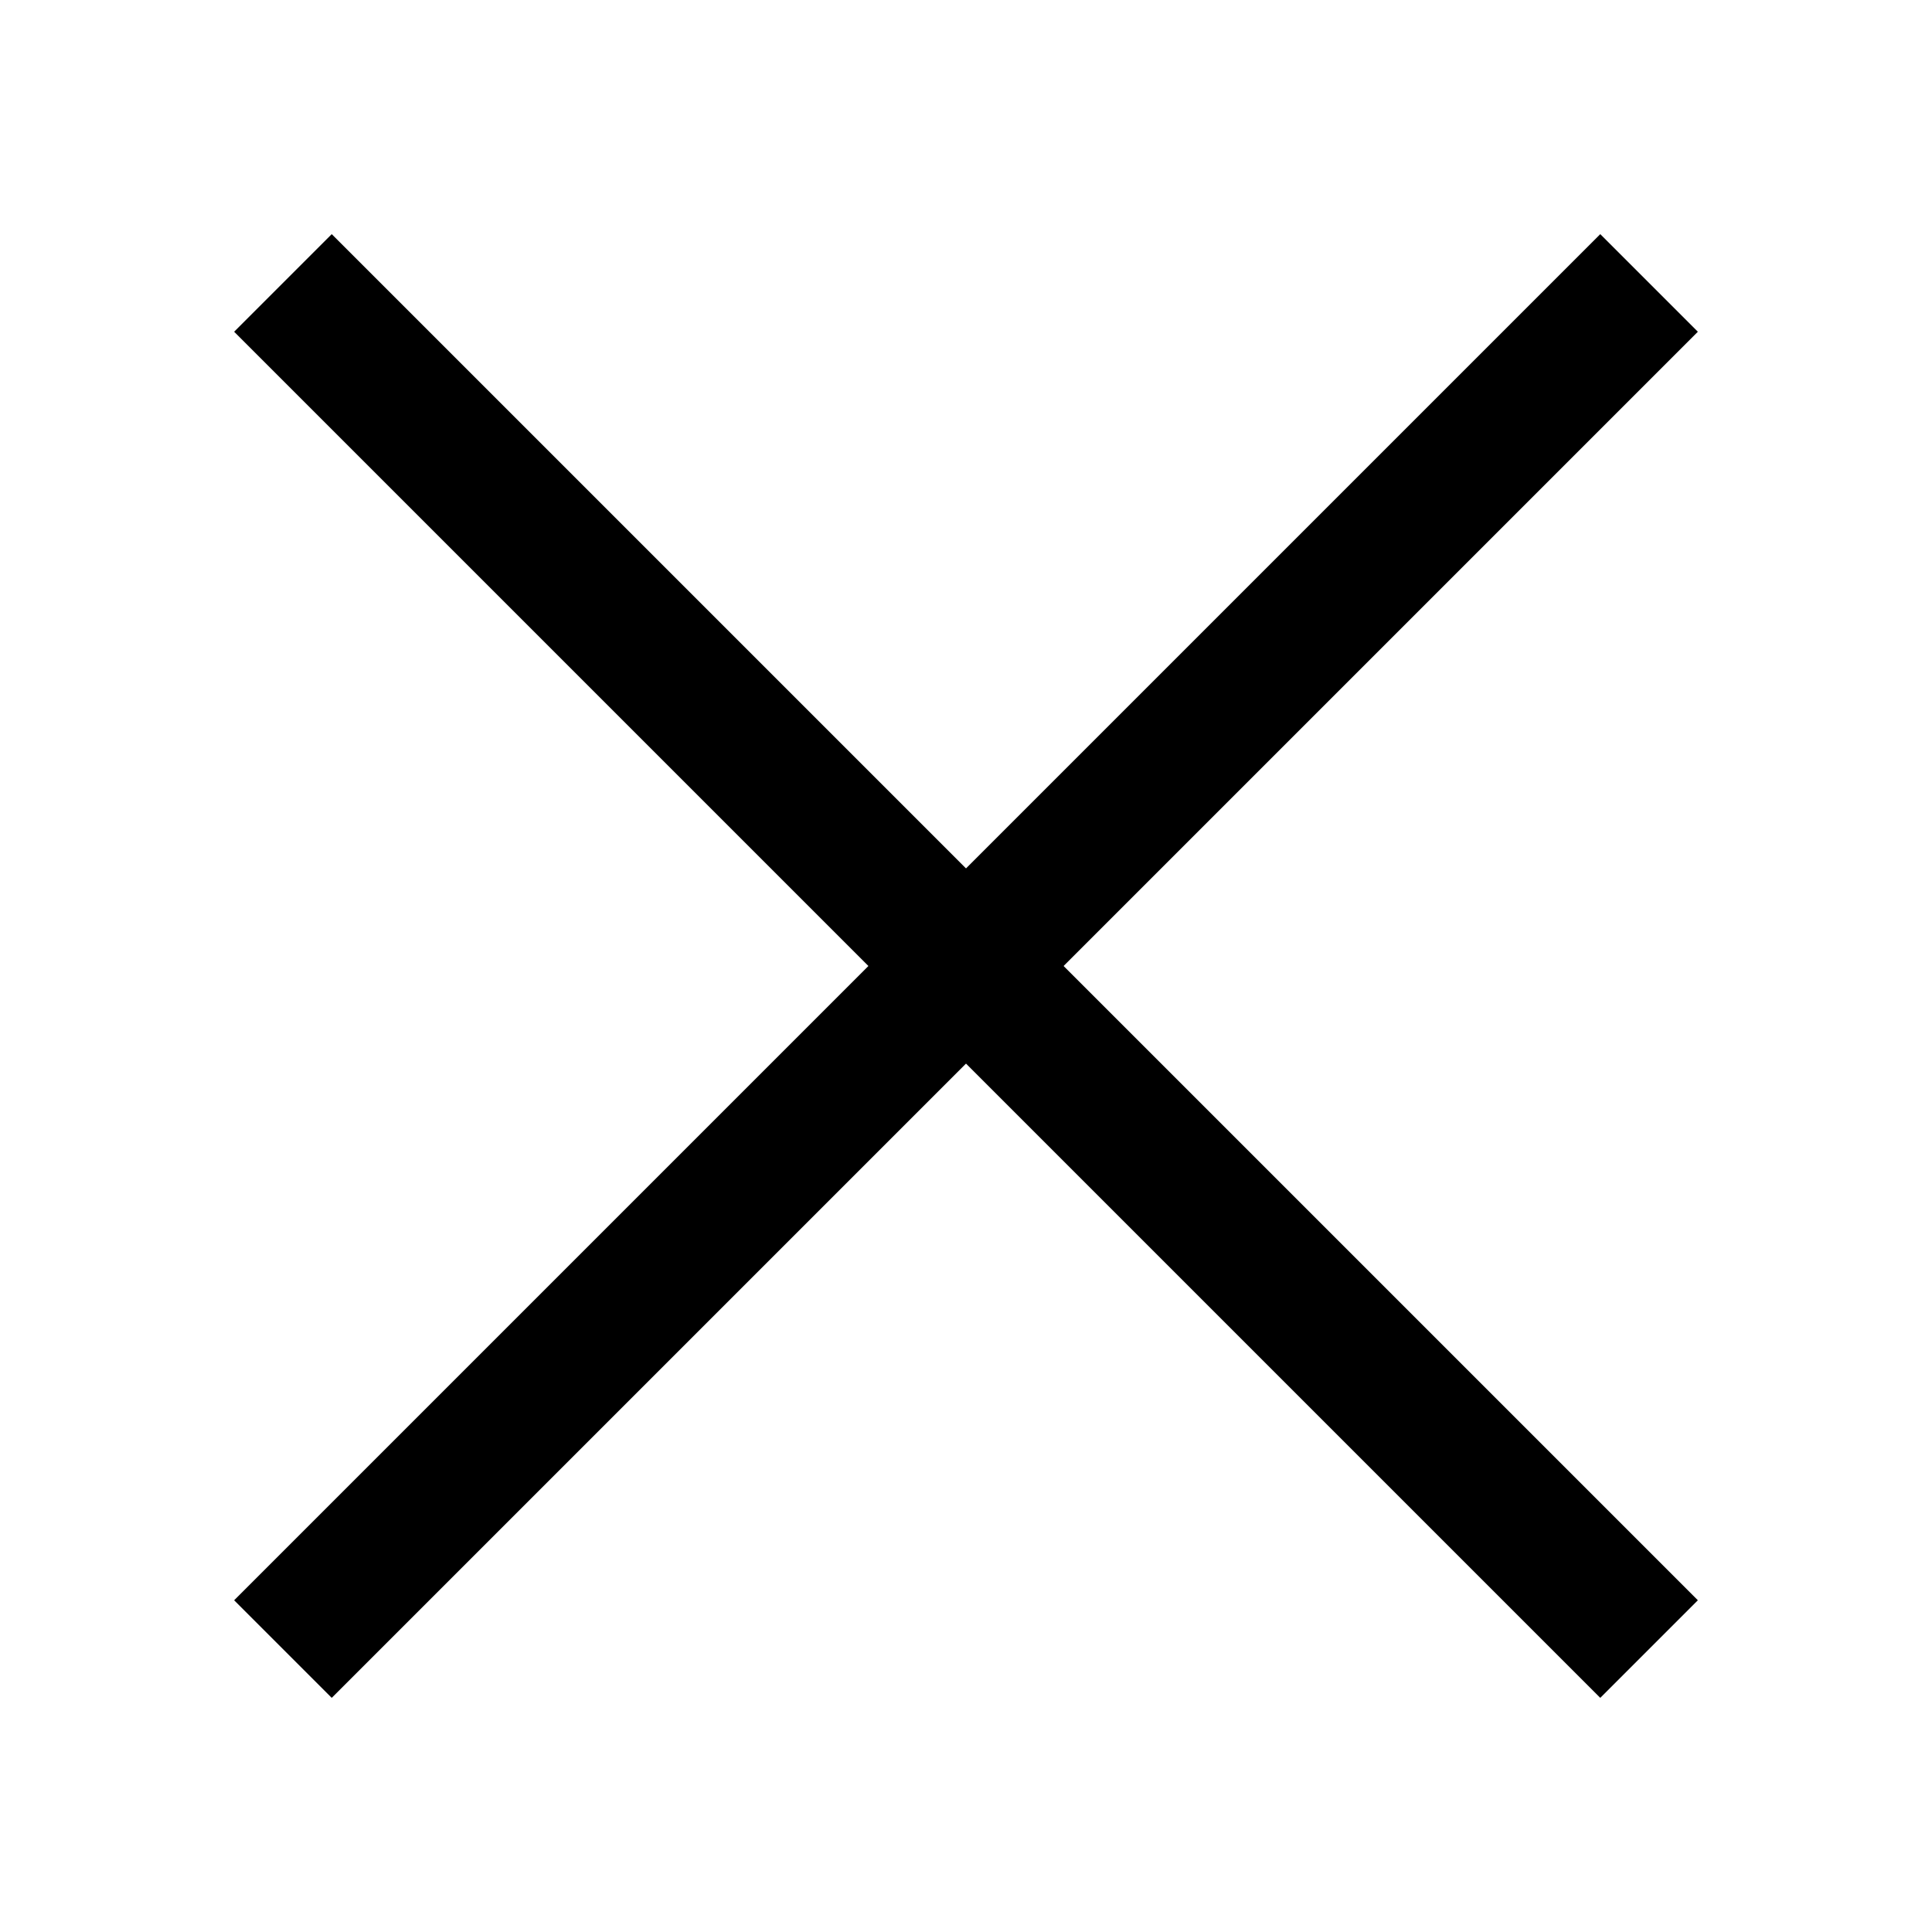 <?xml version="1.0" encoding="UTF-8"?>
<svg width="28px" height="28px" viewBox="0 0 28 28" version="1.1" xmlns="http://www.w3.org/2000/svg" xmlns:xlink="http://www.w3.org/1999/xlink">
    <title>menu_close</title>
    <g id="menu_close" stroke="none" stroke-width="1" fill="none" fill-rule="evenodd">
        <g id="Group" transform="translate(3, 3)" fill="#000000">
            <rect id="Rectangle" transform="translate(11, 11) rotate(45) translate(-11, -11) " x="-3" y="10" width="28" height="2"></rect>
            <rect id="Rectangle-Copy-2" transform="translate(11, 11) rotate(-45) translate(-11, -11) " x="-3" y="10" width="28" height="2"></rect>
        </g>
    </g>
</svg>